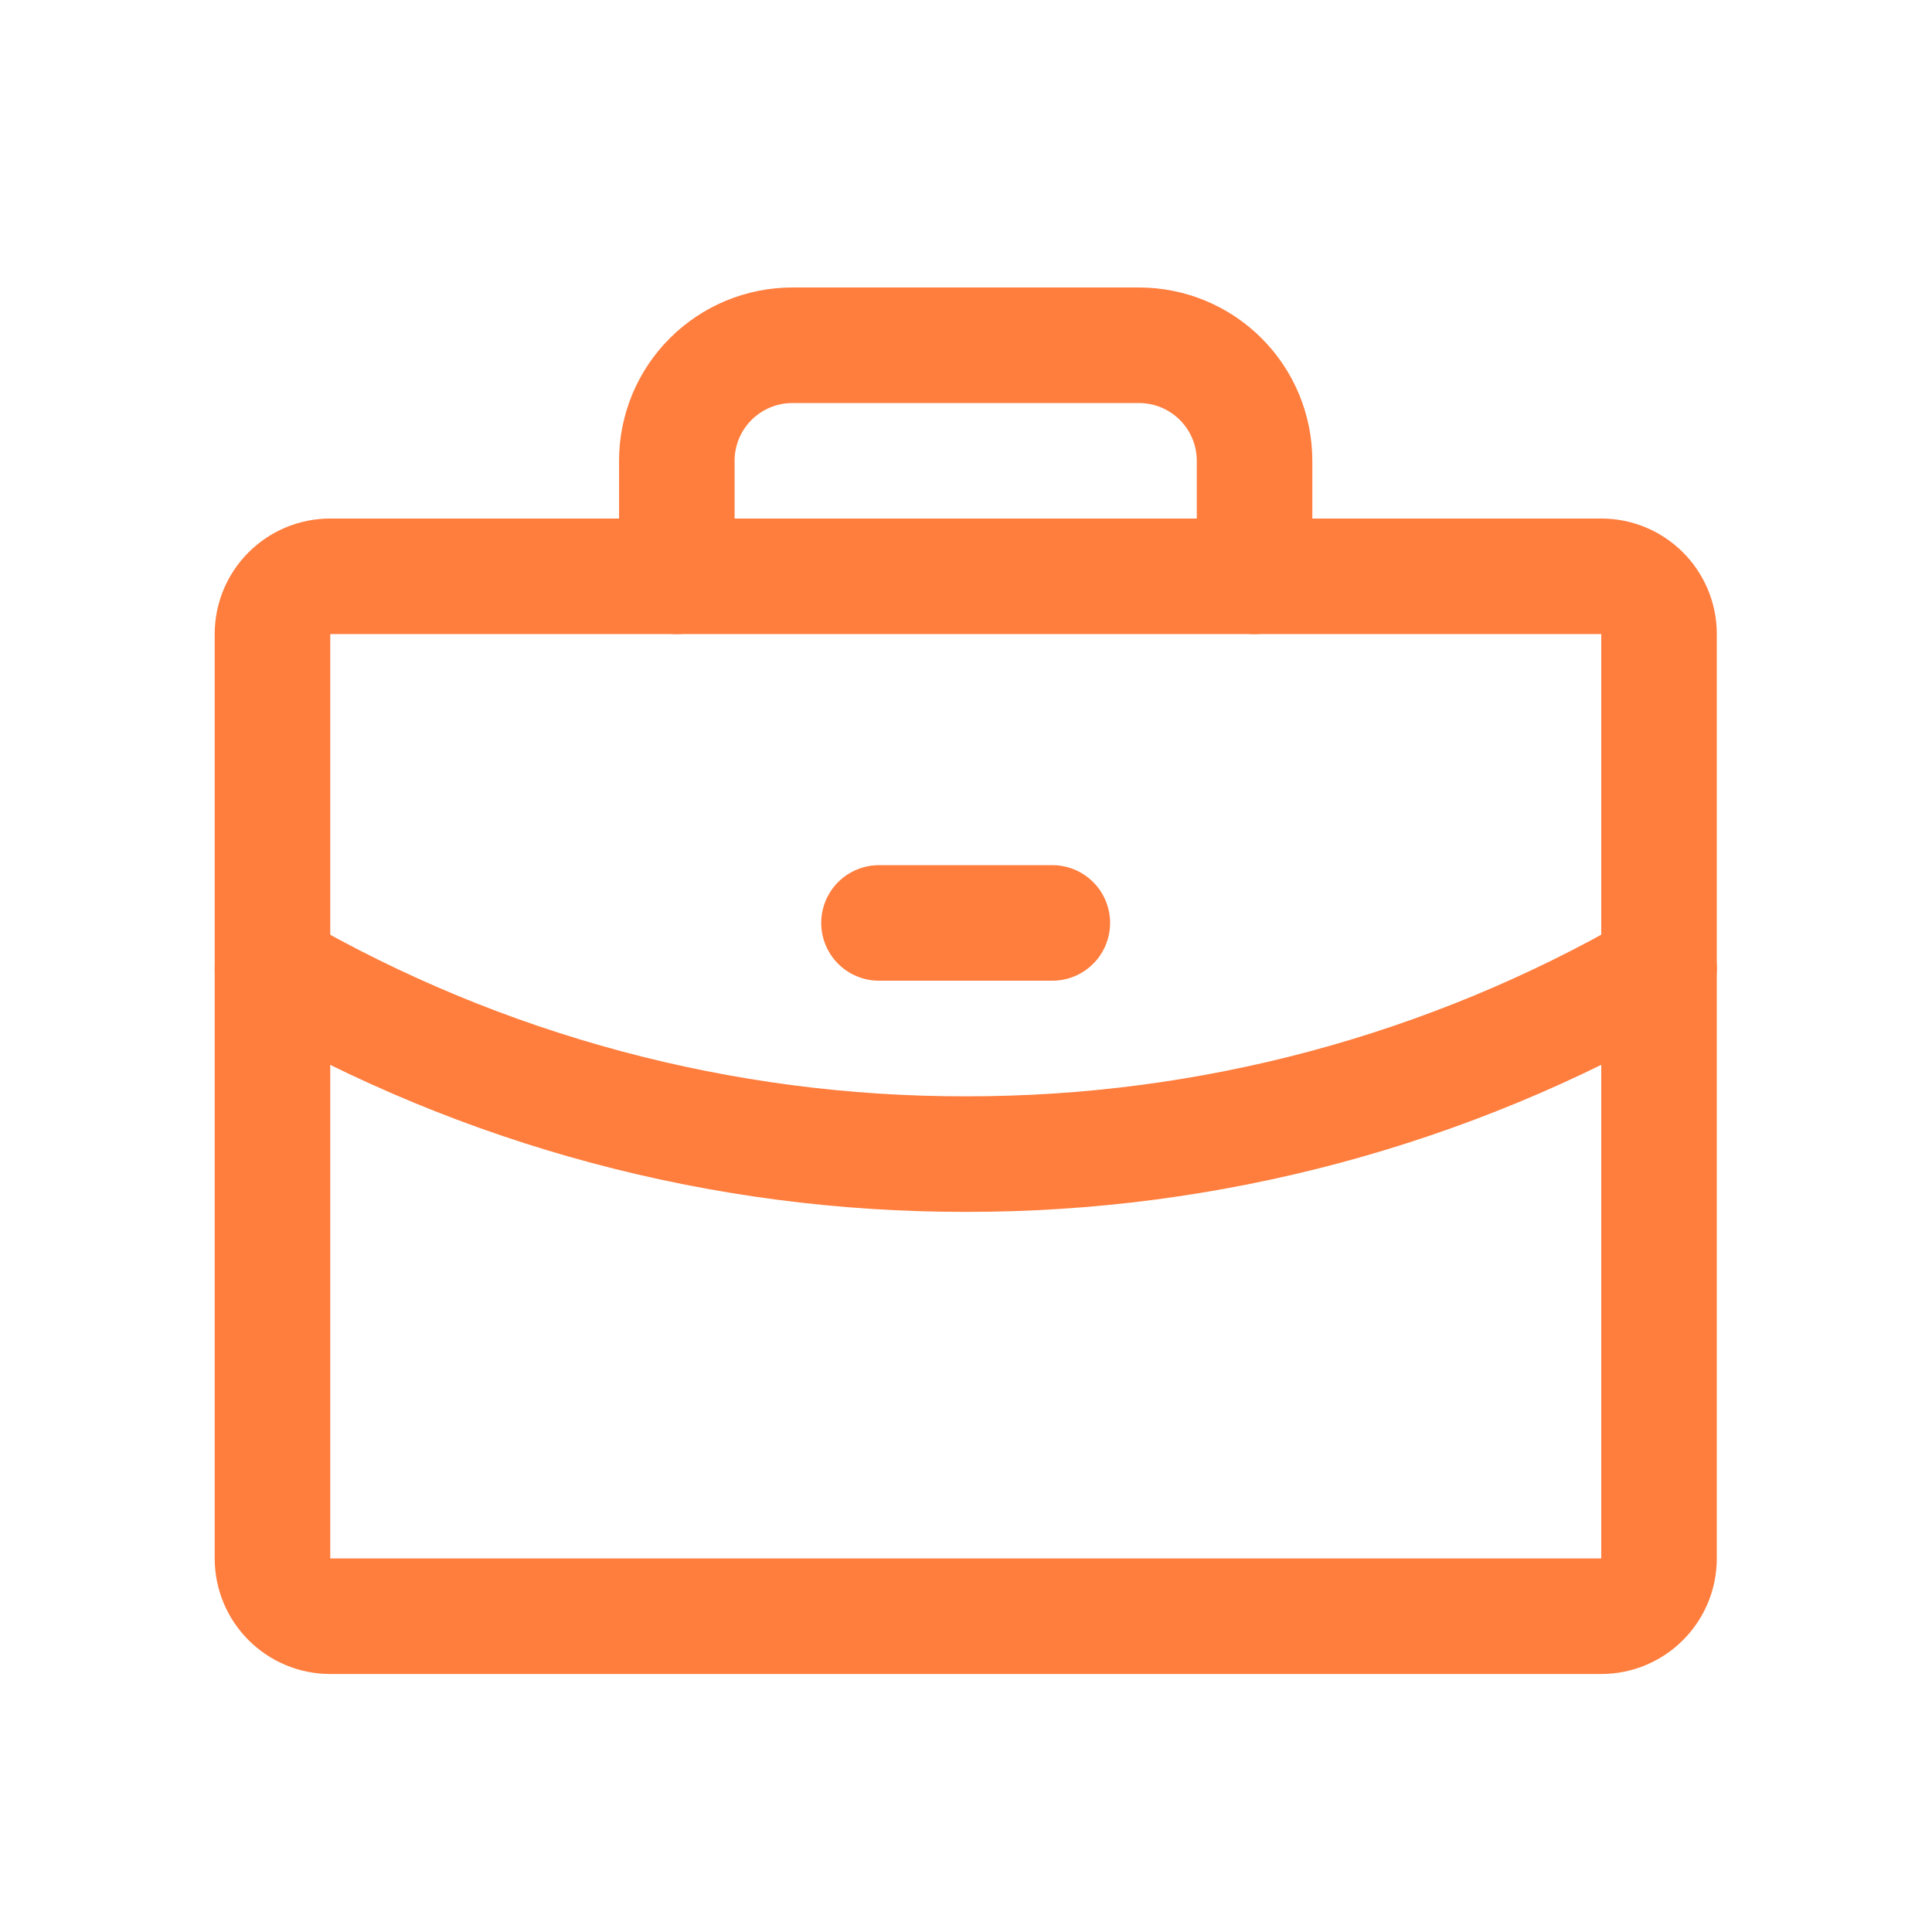 <svg width="31" height="31" viewBox="0 0 31 31" fill="none" xmlns="http://www.w3.org/2000/svg">
<g clip-path="url(#clip0_8088_2037)">
<path d="M25.693 9.247H5.299C4.787 9.247 4.372 9.662 4.372 10.174V25.006C4.372 25.518 4.787 25.933 5.299 25.933H25.693C26.205 25.933 26.62 25.518 26.62 25.006V10.174C26.62 9.662 26.205 9.247 25.693 9.247Z" stroke="#FF7D3D" stroke-width="1.854" stroke-linecap="round" stroke-linejoin="round"/>
<path d="M20.13 9.247V7.394C20.13 6.902 19.935 6.43 19.587 6.083C19.239 5.735 18.768 5.54 18.276 5.54H12.714C12.222 5.54 11.751 5.735 11.403 6.083C11.055 6.43 10.86 6.902 10.86 7.394V9.247" stroke="#FF7D3D" stroke-width="1.854" stroke-linecap="round" stroke-linejoin="round"/>
<path d="M26.62 15.541C23.239 17.497 19.401 18.524 15.495 18.518C11.59 18.524 7.752 17.497 4.372 15.542" stroke="#FF7D3D" stroke-width="1.854" stroke-linecap="round" stroke-linejoin="round"/>
<path d="M14.104 14.809H16.885" stroke="#FF7D3D" stroke-width="1.854" stroke-linecap="round" stroke-linejoin="round"/>
</g>
<defs>
<clipPath id="clip0_8088_2037">
<rect width="29.663" height="29.663" fill="white" transform="translate(0.663 0.905)"/>
</clipPath>
</defs>
</svg>
